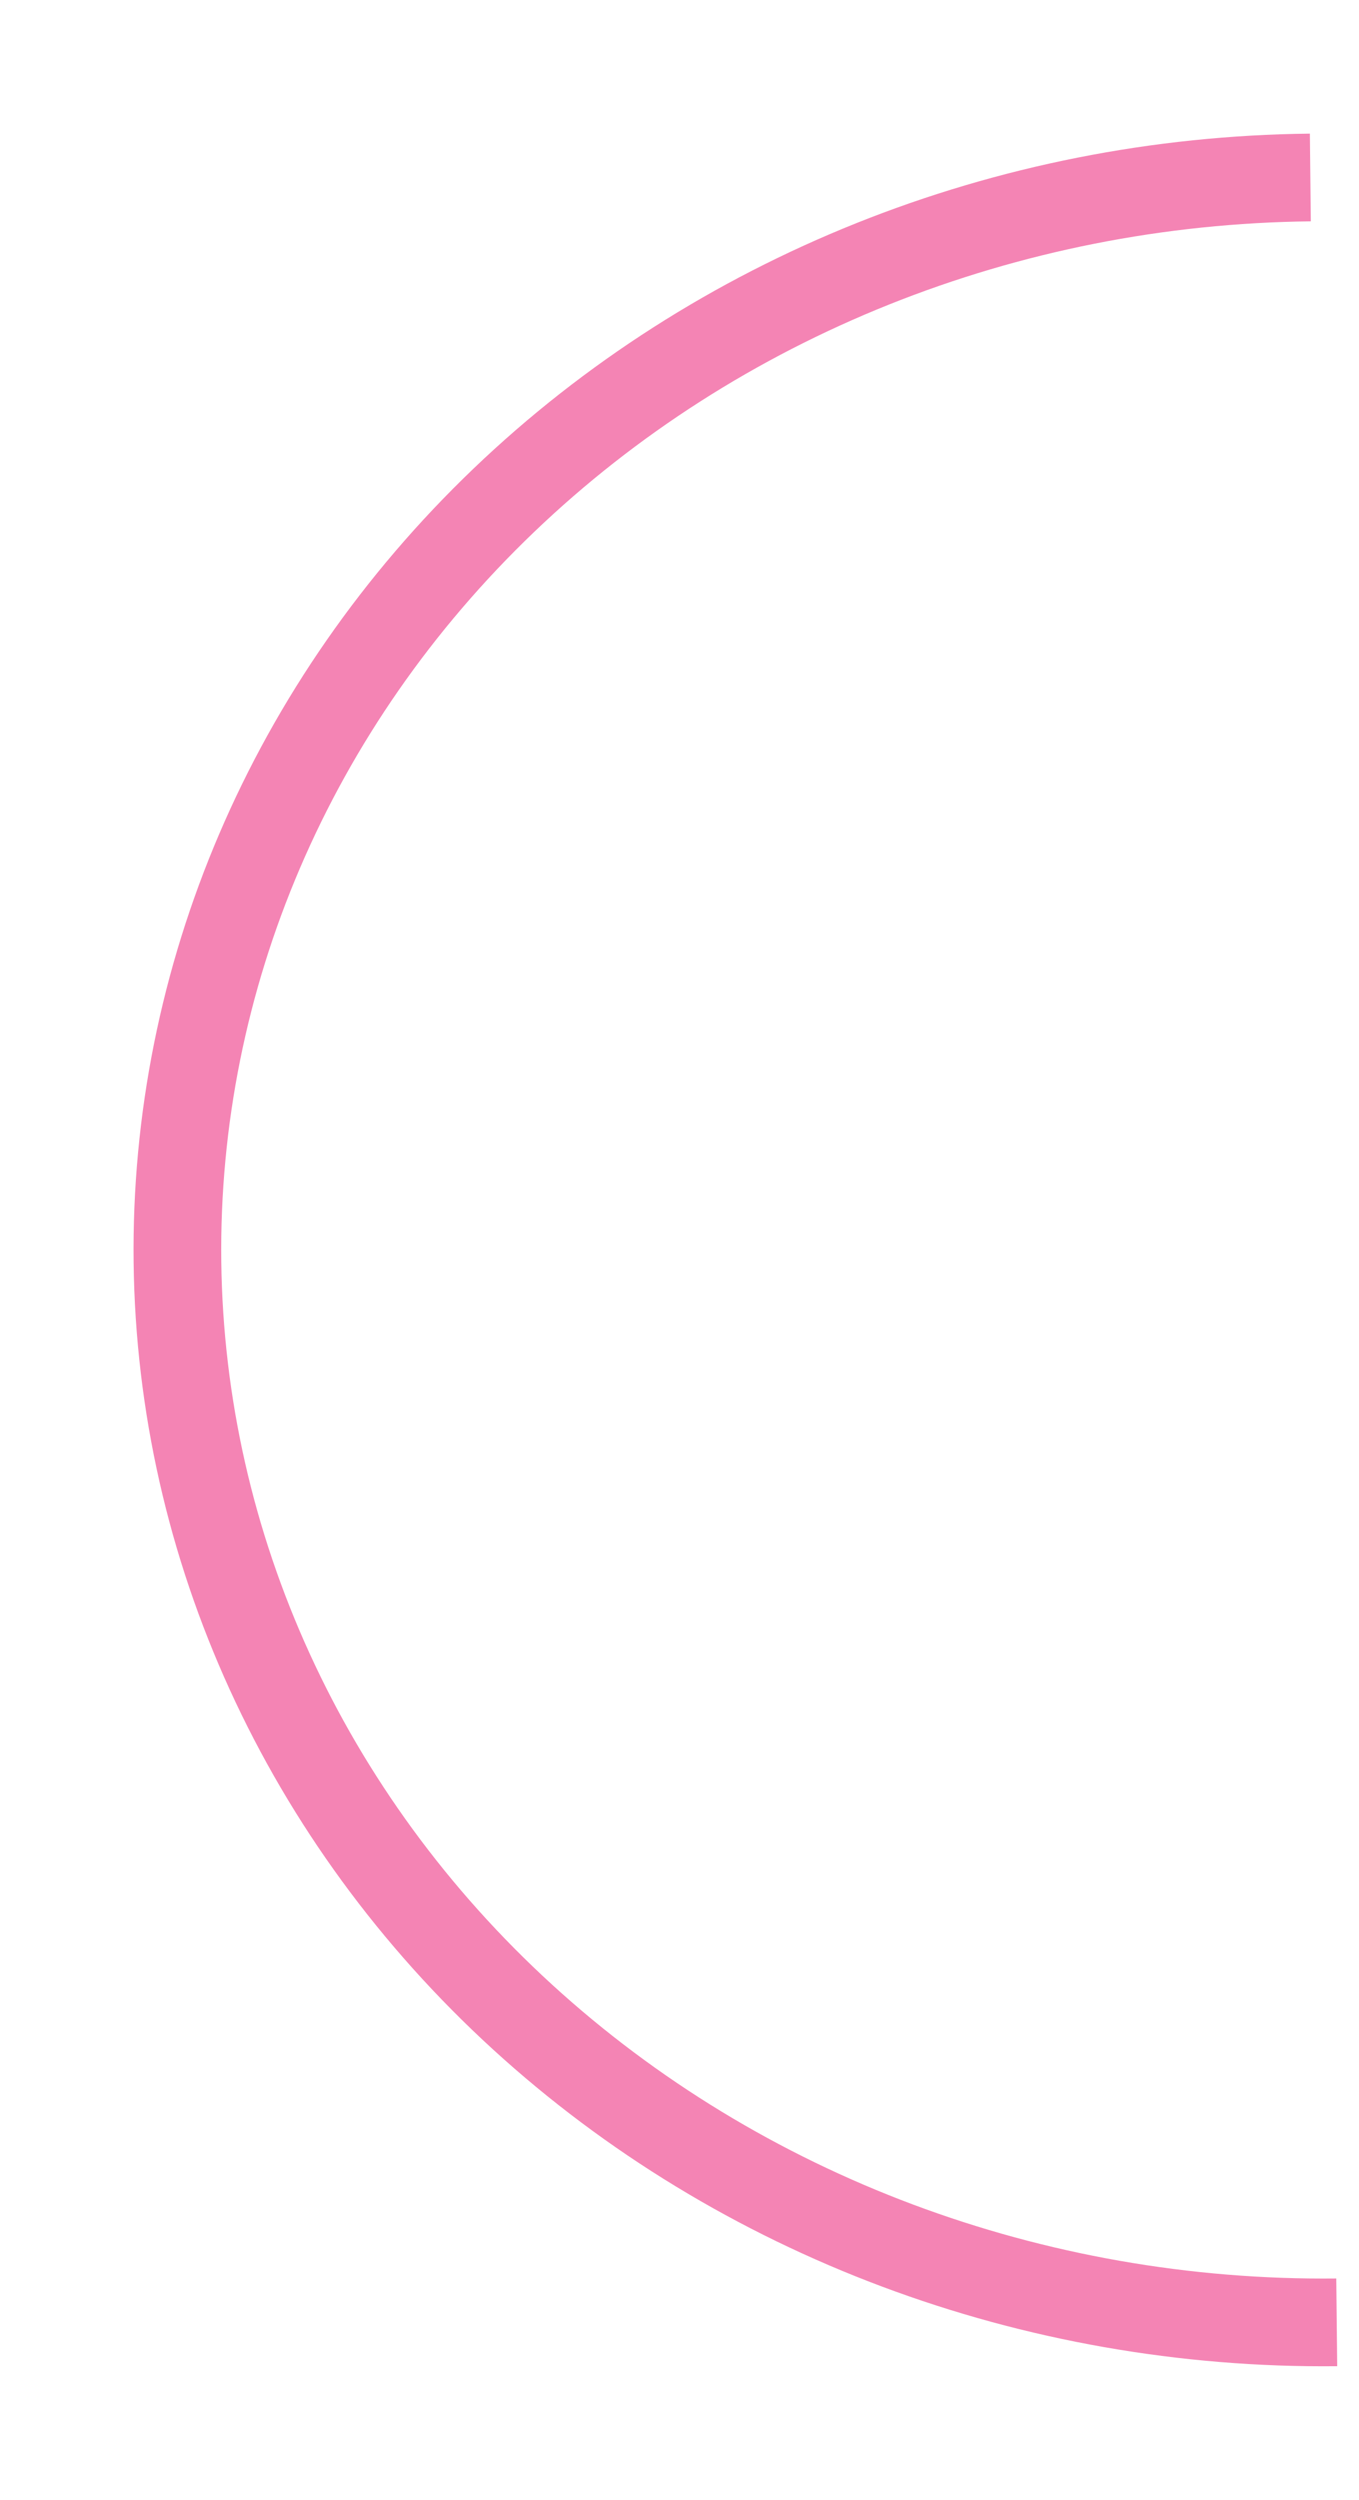 <?xml version="1.0" encoding="UTF-8"?> <svg xmlns="http://www.w3.org/2000/svg" width="31" height="57" viewBox="0 0 31 57" fill="none"> <path d="M30.492 52.952C23.559 53.026 16.878 50.522 11.918 45.989C6.959 41.456 4.128 35.266 4.048 28.781C3.968 22.296 6.646 16.046 11.492 11.408C16.338 6.769 22.956 4.121 29.89 4.047" stroke="#F484B4" stroke-width="2" stroke-miterlimit="10"></path> </svg> 